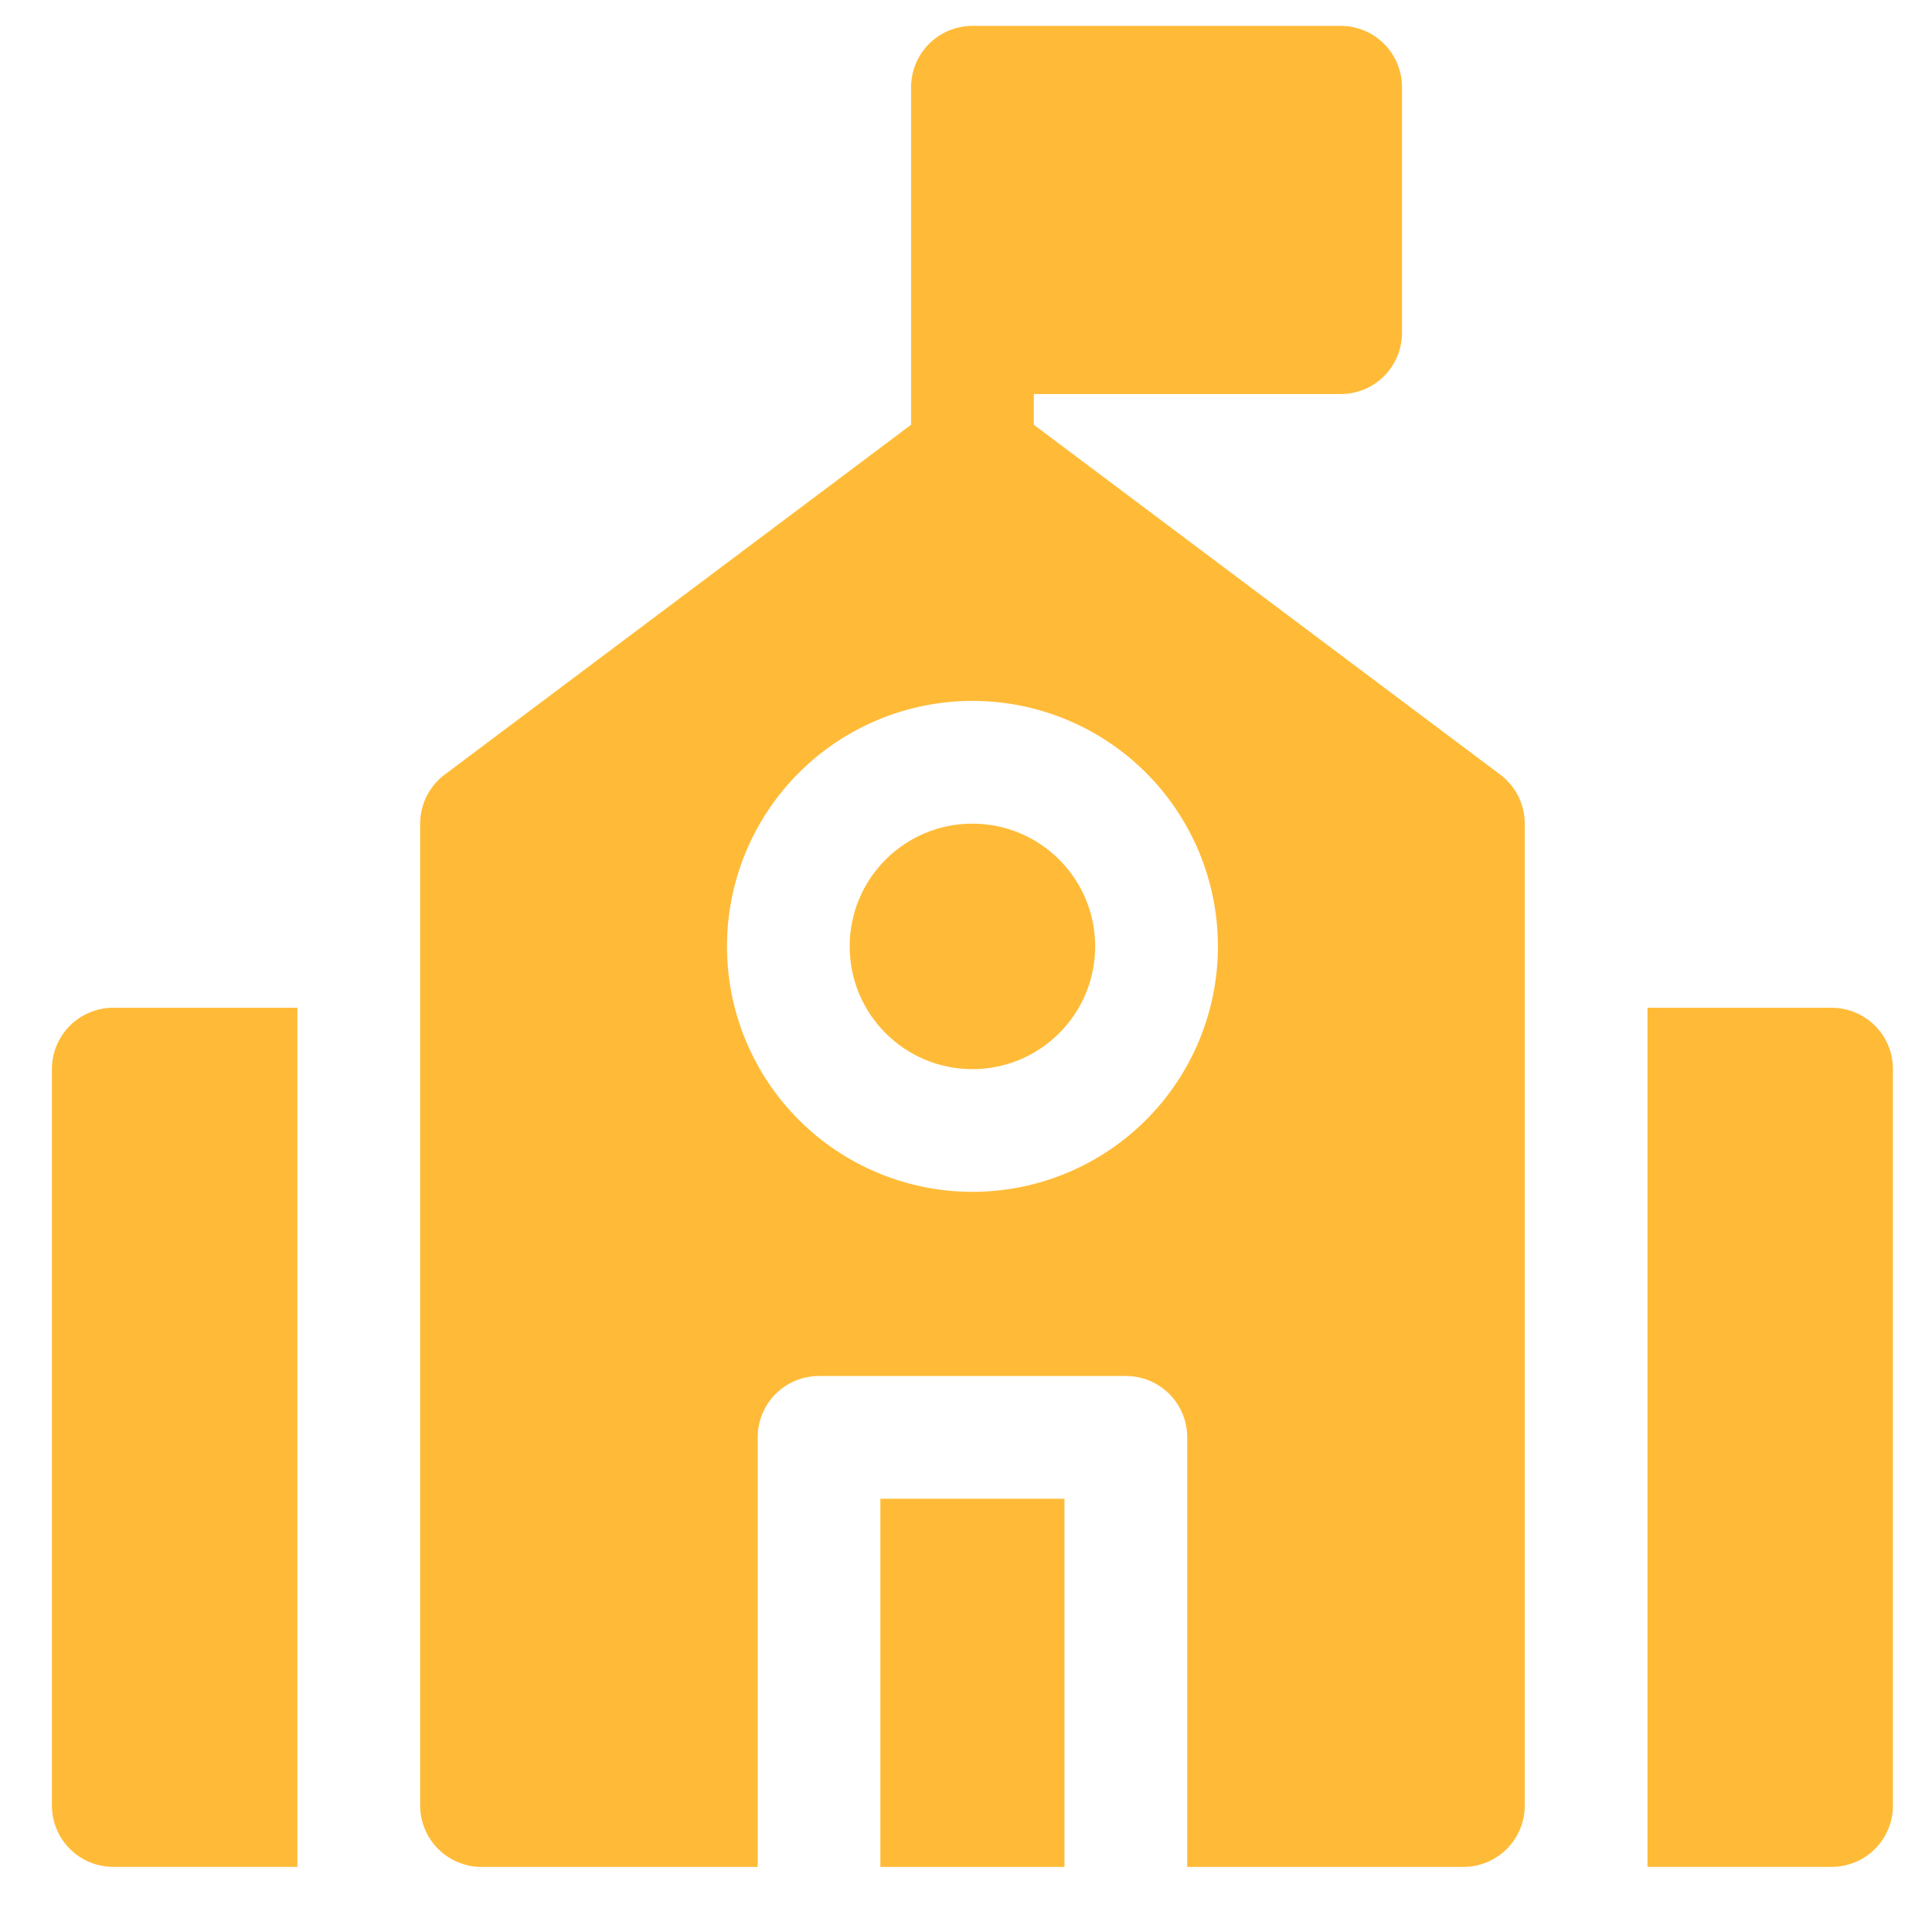 <svg width="28" height="28" viewBox="0 0 28 28" fill="none" xmlns="http://www.w3.org/2000/svg">
<path d="M15.872 13.716C15.872 14.698 15.075 15.495 14.093 15.495C13.11 15.495 12.314 14.698 12.314 13.716C12.314 12.733 13.11 11.937 14.093 11.937C15.075 11.937 15.872 12.733 15.872 13.716Z" fill="#FFBB38"/>
<path d="M12.759 21.721H15.427V27.057H12.759V21.721Z" fill="#FFBB38"/>
<path d="M14.983 6.156V5.711H19.43C19.666 5.711 19.892 5.618 20.059 5.451C20.226 5.284 20.319 5.058 20.319 4.822V1.264C20.319 1.028 20.226 0.802 20.059 0.635C19.892 0.469 19.666 0.375 19.43 0.375H14.094C13.858 0.375 13.631 0.469 13.465 0.635C13.298 0.802 13.204 1.028 13.204 1.264V6.156L6.445 11.226C6.221 11.393 6.089 11.657 6.089 11.937V26.167C6.089 26.403 6.183 26.629 6.35 26.796C6.516 26.963 6.743 27.057 6.978 27.057H10.981V20.831C10.981 20.595 11.074 20.369 11.241 20.202C11.408 20.035 11.634 19.942 11.87 19.942H16.317C16.553 19.942 16.779 20.035 16.946 20.202C17.113 20.369 17.206 20.595 17.206 20.831V27.057H21.209C21.445 27.057 21.671 26.963 21.838 26.796C22.004 26.629 22.098 26.403 22.098 26.167V11.937C22.098 11.657 21.966 11.393 21.742 11.226L14.983 6.156ZM14.094 17.273C13.15 17.273 12.245 16.898 11.578 16.231C10.911 15.564 10.536 14.659 10.536 13.716C10.536 12.772 10.911 11.867 11.578 11.2C12.245 10.533 13.15 10.158 14.094 10.158C15.037 10.158 15.942 10.533 16.609 11.2C17.276 11.867 17.651 12.772 17.651 13.716C17.651 14.659 17.276 15.564 16.609 16.231C15.942 16.898 15.037 17.273 14.094 17.273Z" fill="#FFBB38"/>
<path d="M0.752 15.494V26.167C0.752 26.403 0.846 26.629 1.013 26.796C1.179 26.963 1.406 27.056 1.642 27.056H4.31V14.605H1.642C1.406 14.605 1.179 14.699 1.013 14.865C0.846 15.032 0.752 15.258 0.752 15.494Z" fill="#FFBB38"/>
<path d="M26.545 14.605H23.877V27.056H26.545C26.781 27.056 27.007 26.963 27.174 26.796C27.341 26.629 27.434 26.403 27.434 26.167V15.494C27.434 15.258 27.341 15.032 27.174 14.865C27.007 14.699 26.781 14.605 26.545 14.605Z" fill="#FFBB38"/>
</svg>
